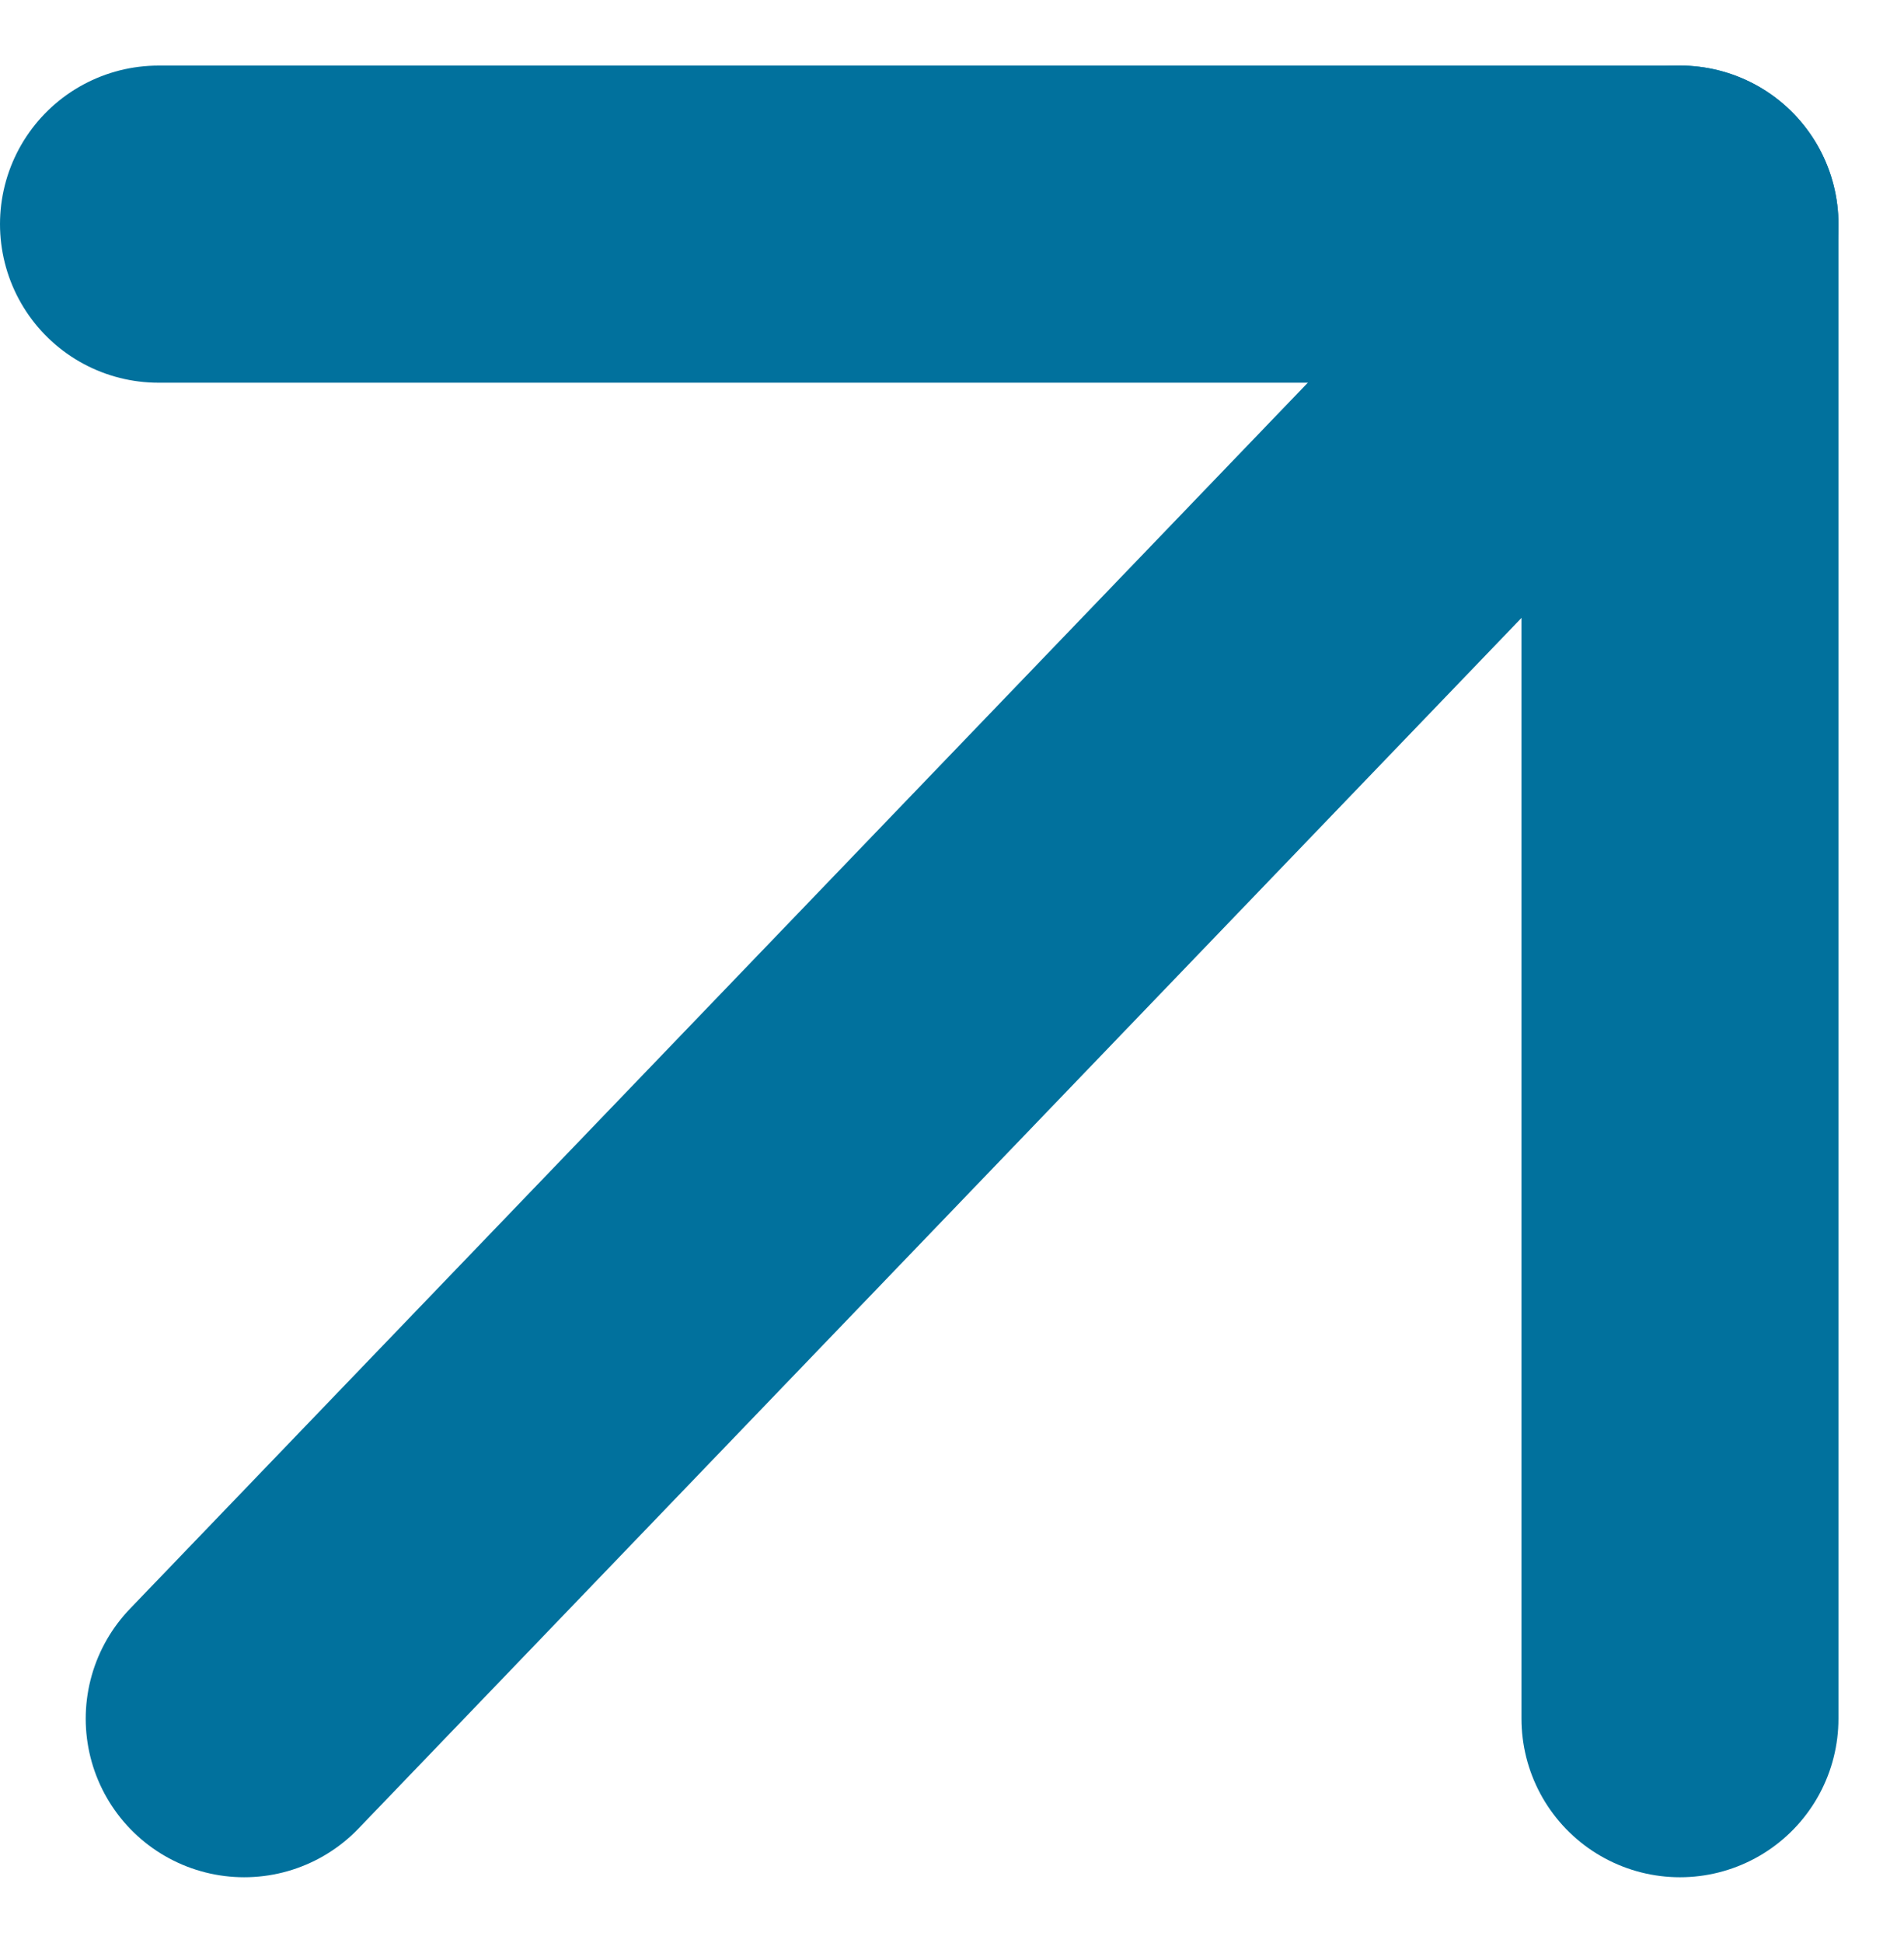 <svg xmlns="http://www.w3.org/2000/svg" width="15.017" height="15.317" viewBox="0 0 15.017 15.317">
  <g id="Group_79352" data-name="Group 79352" transform="translate(-2.213 1.767)">
    <path id="Path_21090" data-name="Path 21090" d="M11.324,0,0,11.782" transform="translate(4.139 0)" fill="none" stroke="#01719d" stroke-linecap="round" stroke-width="2.5"/>
    <path id="Path_20920" data-name="Path 20920" d="M3008.853-104.748h12v11.782" transform="translate(-3005.39 104.748)" fill="none" stroke="#01719d" stroke-linecap="round" stroke-linejoin="round" stroke-width="2.5"/>
  </g>
</svg>
